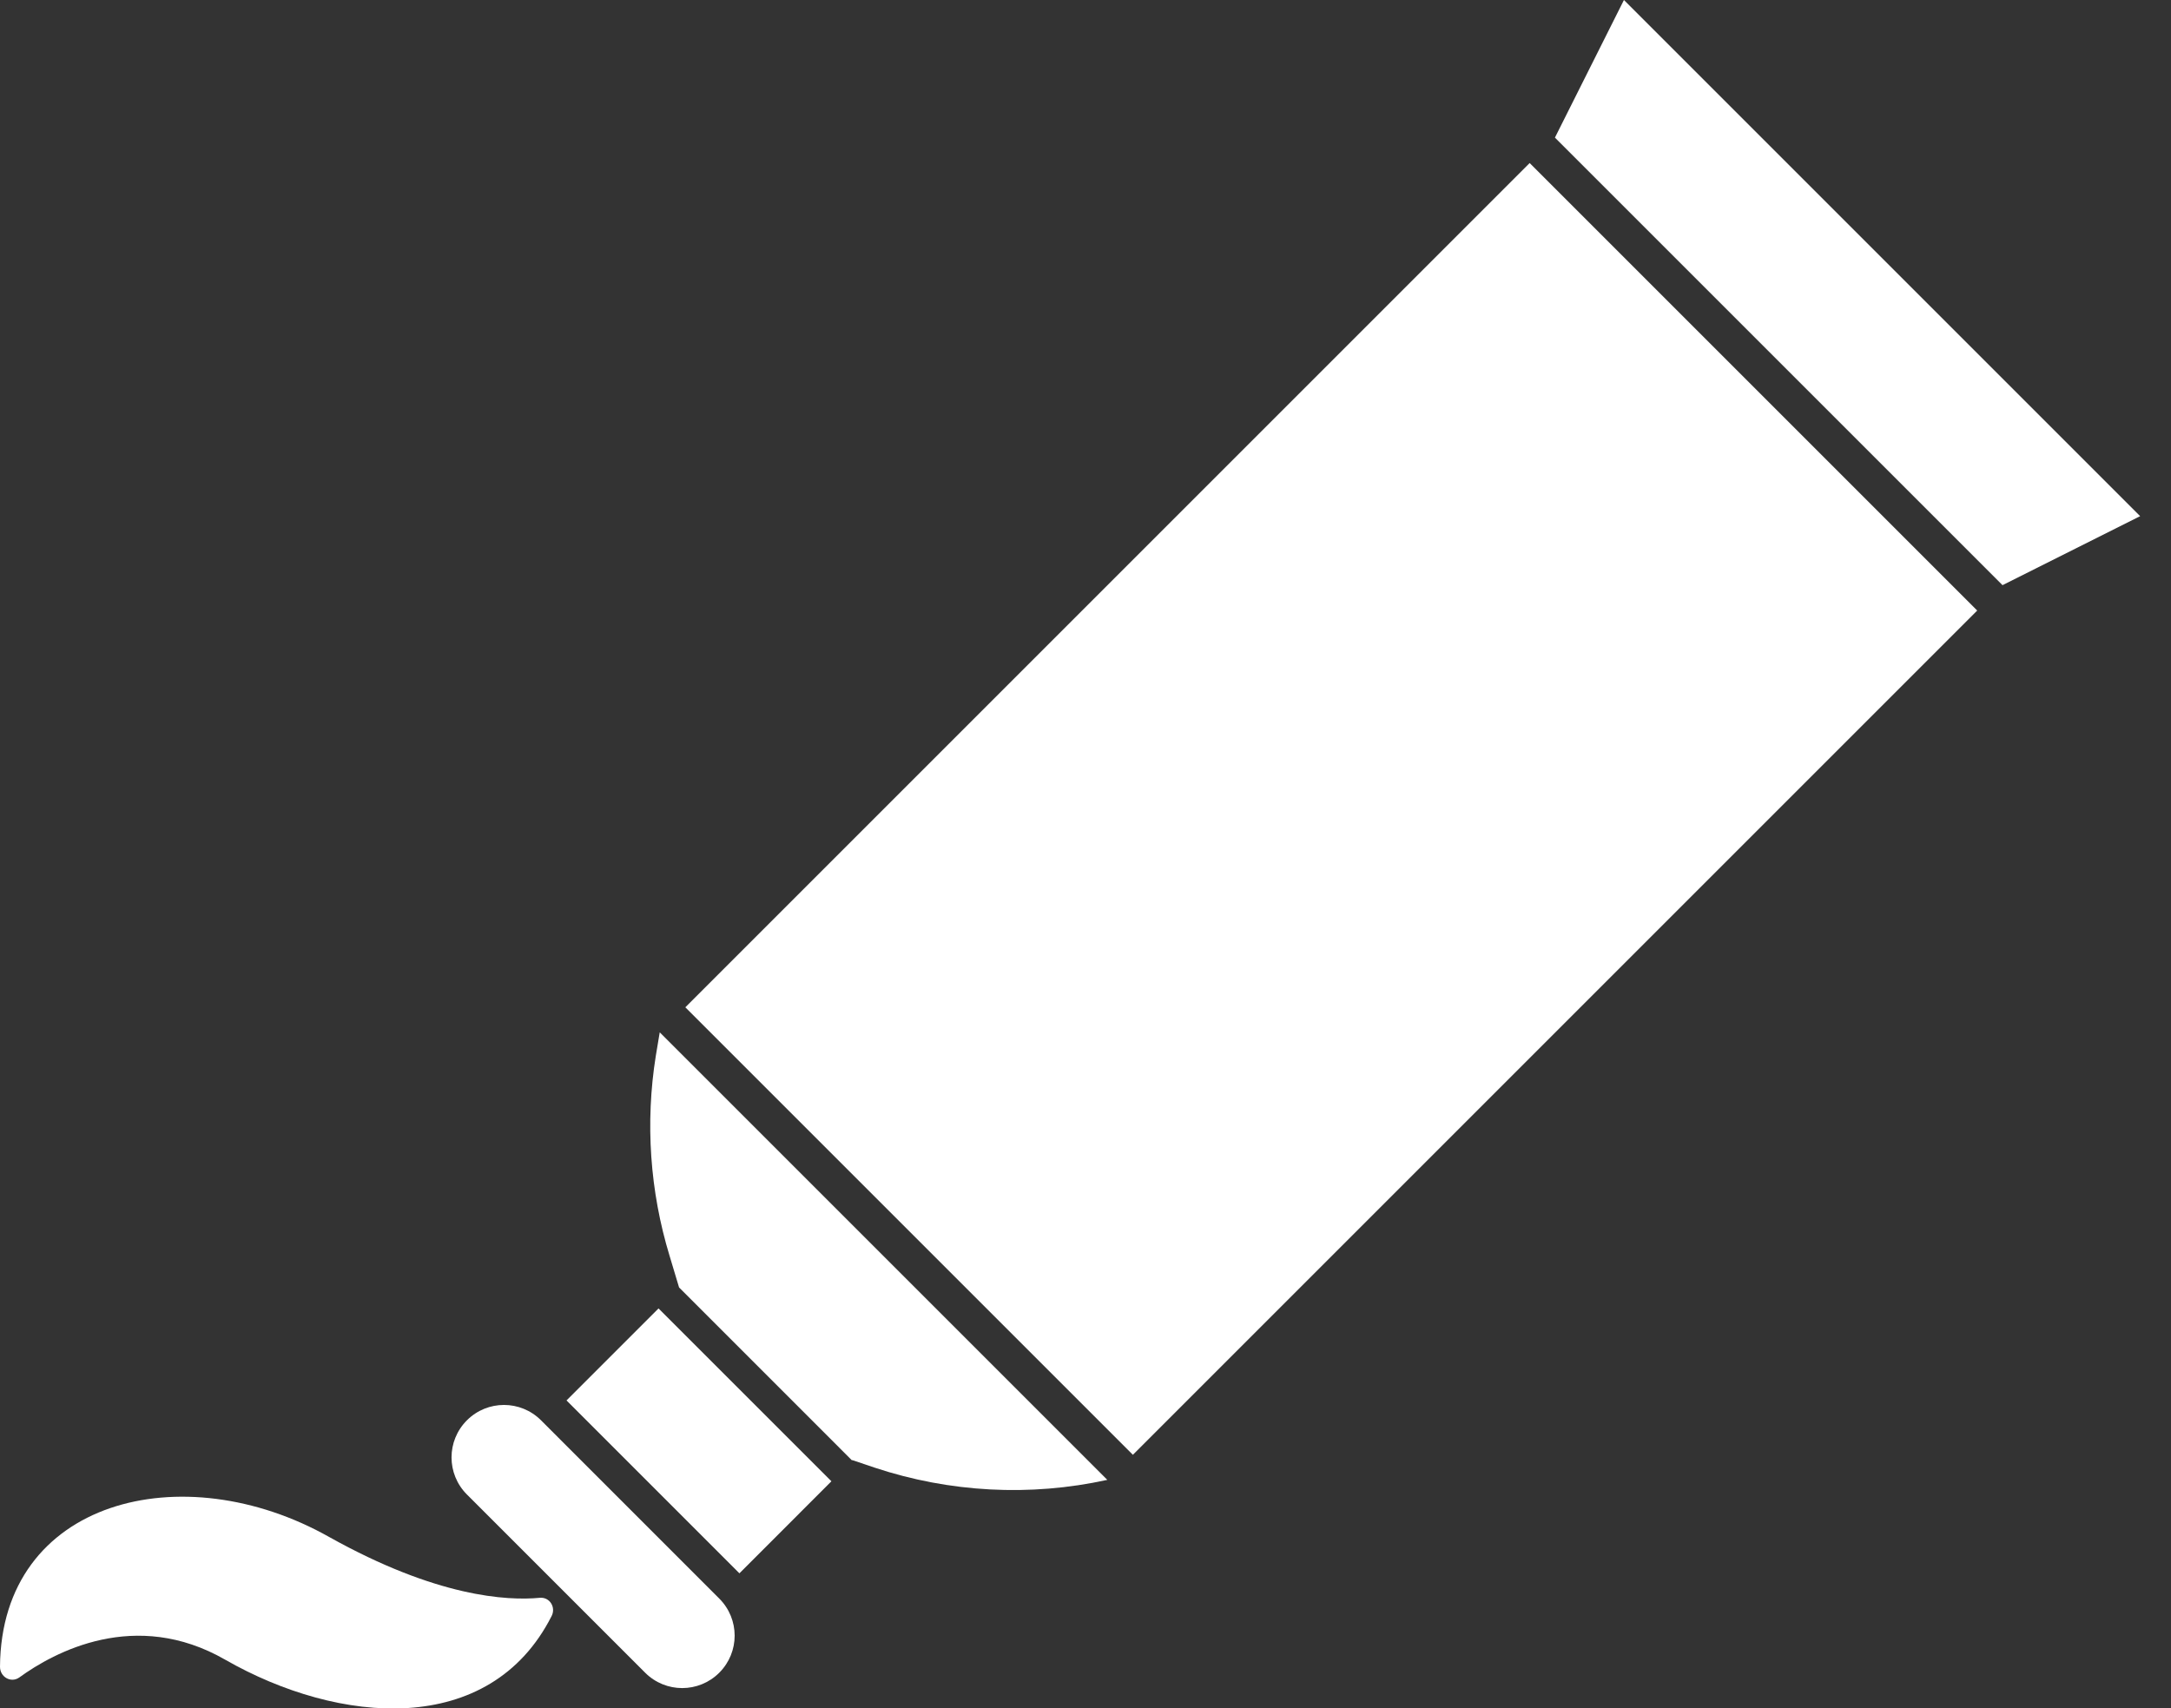 <svg width="61" height="48" viewBox="0 0 61 48" fill="none" xmlns="http://www.w3.org/2000/svg">
<rect x="0" y="0" width="61" height="48" fill="#333333" stroke="none"/>
<g clip-path="url(#clip0_227_343)">
<path d="M42.98 4.581L19.256 28.305L31.831 40.88L55.555 17.156L42.98 4.581Z" fill="white"/>
<path d="M23.955 41.031L24.576 41.241C26.681 41.939 28.942 42.061 31.113 41.584L18.537 29.008L18.426 29.673C18.127 31.546 18.26 33.474 18.814 35.291L19.08 36.177L23.933 41.031H23.955Z" fill="white"/>
<path d="M56.266 16.443L60.133 14.504L45.629 0L43.69 3.867L56.266 16.443Z" fill="white"/>
<path d="M18.503 36.767L15.918 39.352L20.776 44.21L23.361 41.624L18.503 36.767Z" fill="white"/>
<path d="M20.21 47.003C19.634 47.579 18.703 47.579 18.127 47.003L13.119 41.995C12.543 41.418 12.543 40.488 13.119 39.911C13.695 39.335 14.626 39.335 15.202 39.911L20.21 44.92C20.786 45.496 20.786 46.427 20.21 47.003Z" fill="white"/>
<path d="M15.501 45.407C15.623 45.163 15.446 44.875 15.169 44.898C14.238 44.986 12.266 44.875 9.252 43.191C5.13 40.864 0.033 42.139 0 46.837C0 47.125 0.31 47.302 0.543 47.136C1.518 46.427 3.801 45.186 6.327 46.637C9.518 48.465 13.762 48.842 15.501 45.407Z" fill="white"/>
</g>
<defs>
<clipPath id="clip0_227_343">
<rect width="60.133" height="48" fill="white"/>
</clipPath>
</defs>
</svg>
